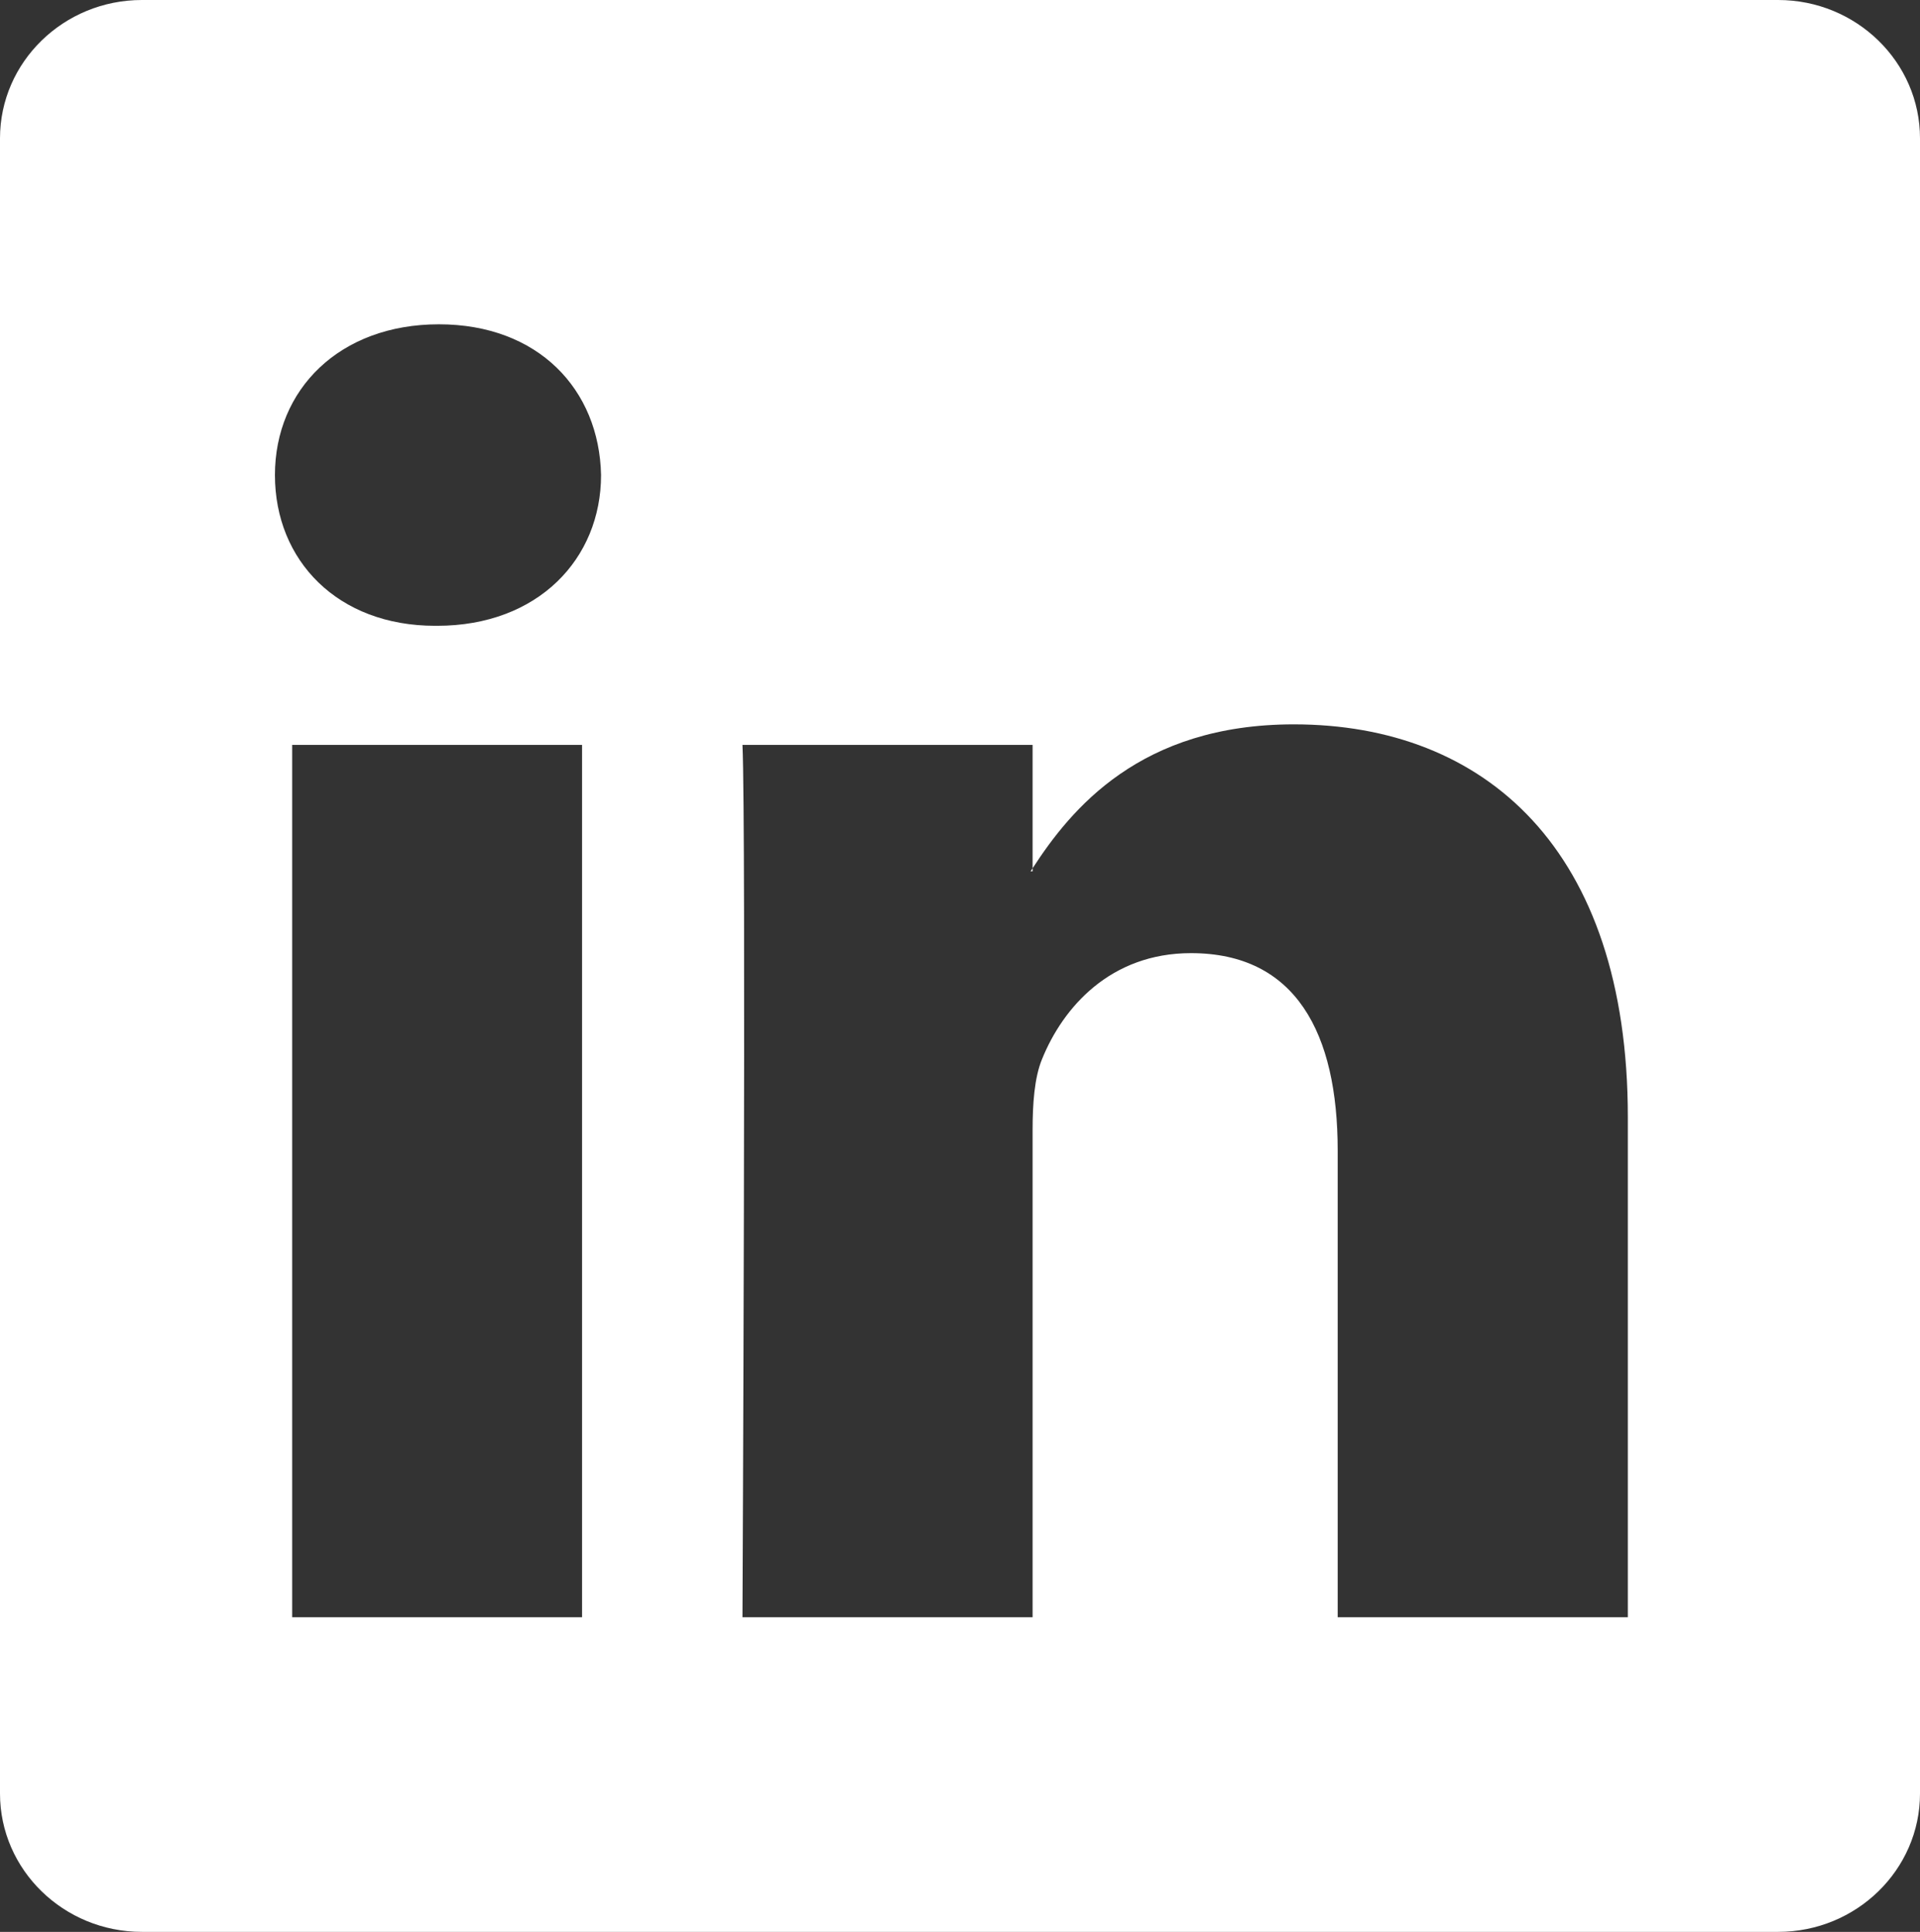 <?xml version="1.0" encoding="UTF-8"?><svg id="Ebene_2" xmlns="http://www.w3.org/2000/svg" viewBox="0 0 75.77 76.25"><rect x="0" y="0" width="75.77" height="76.25" fill="#333333" stroke="none"/><defs><style>.cls-1{fill:#fff;}</style></defs><g id="svg3070"><g id="g3019"><path class="cls-1" d="M75.77,5.46v65.33c0,3.01-2.51,5.46-5.6,5.46H5.6c-3.09,0-5.6-2.45-5.6-5.46V5.46C0,2.45,2.51,0,5.6,0h64.57c3.09,0,5.6,2.45,5.6,5.46ZM64.24,63.83v-19.74c0-10.58-5.65-15.5-13.18-15.5-6.07,0-8.79,3.34-10.31,5.68v-4.87h-11.45c.15,3.23,0,34.43,0,34.43h11.45v-19.23c0-1.03.07-2.06.37-2.79.83-2.06,2.71-4.19,5.88-4.19,4.14,0,5.79,3.16,5.79,7.79v18.42h11.45ZM22.97,63.83V29.4h-11.44v34.43h11.44ZM17.25,24.7c3.99,0,6.47-2.65,6.47-5.95-.07-3.38-2.48-5.95-6.4-5.95s-6.47,2.57-6.47,5.95,2.48,5.95,6.32,5.95h.08Z"/><path class="cls-1" d="M40.75,34.27v.12h-.08s.05-.08.08-.12Z"/></g></g></svg>